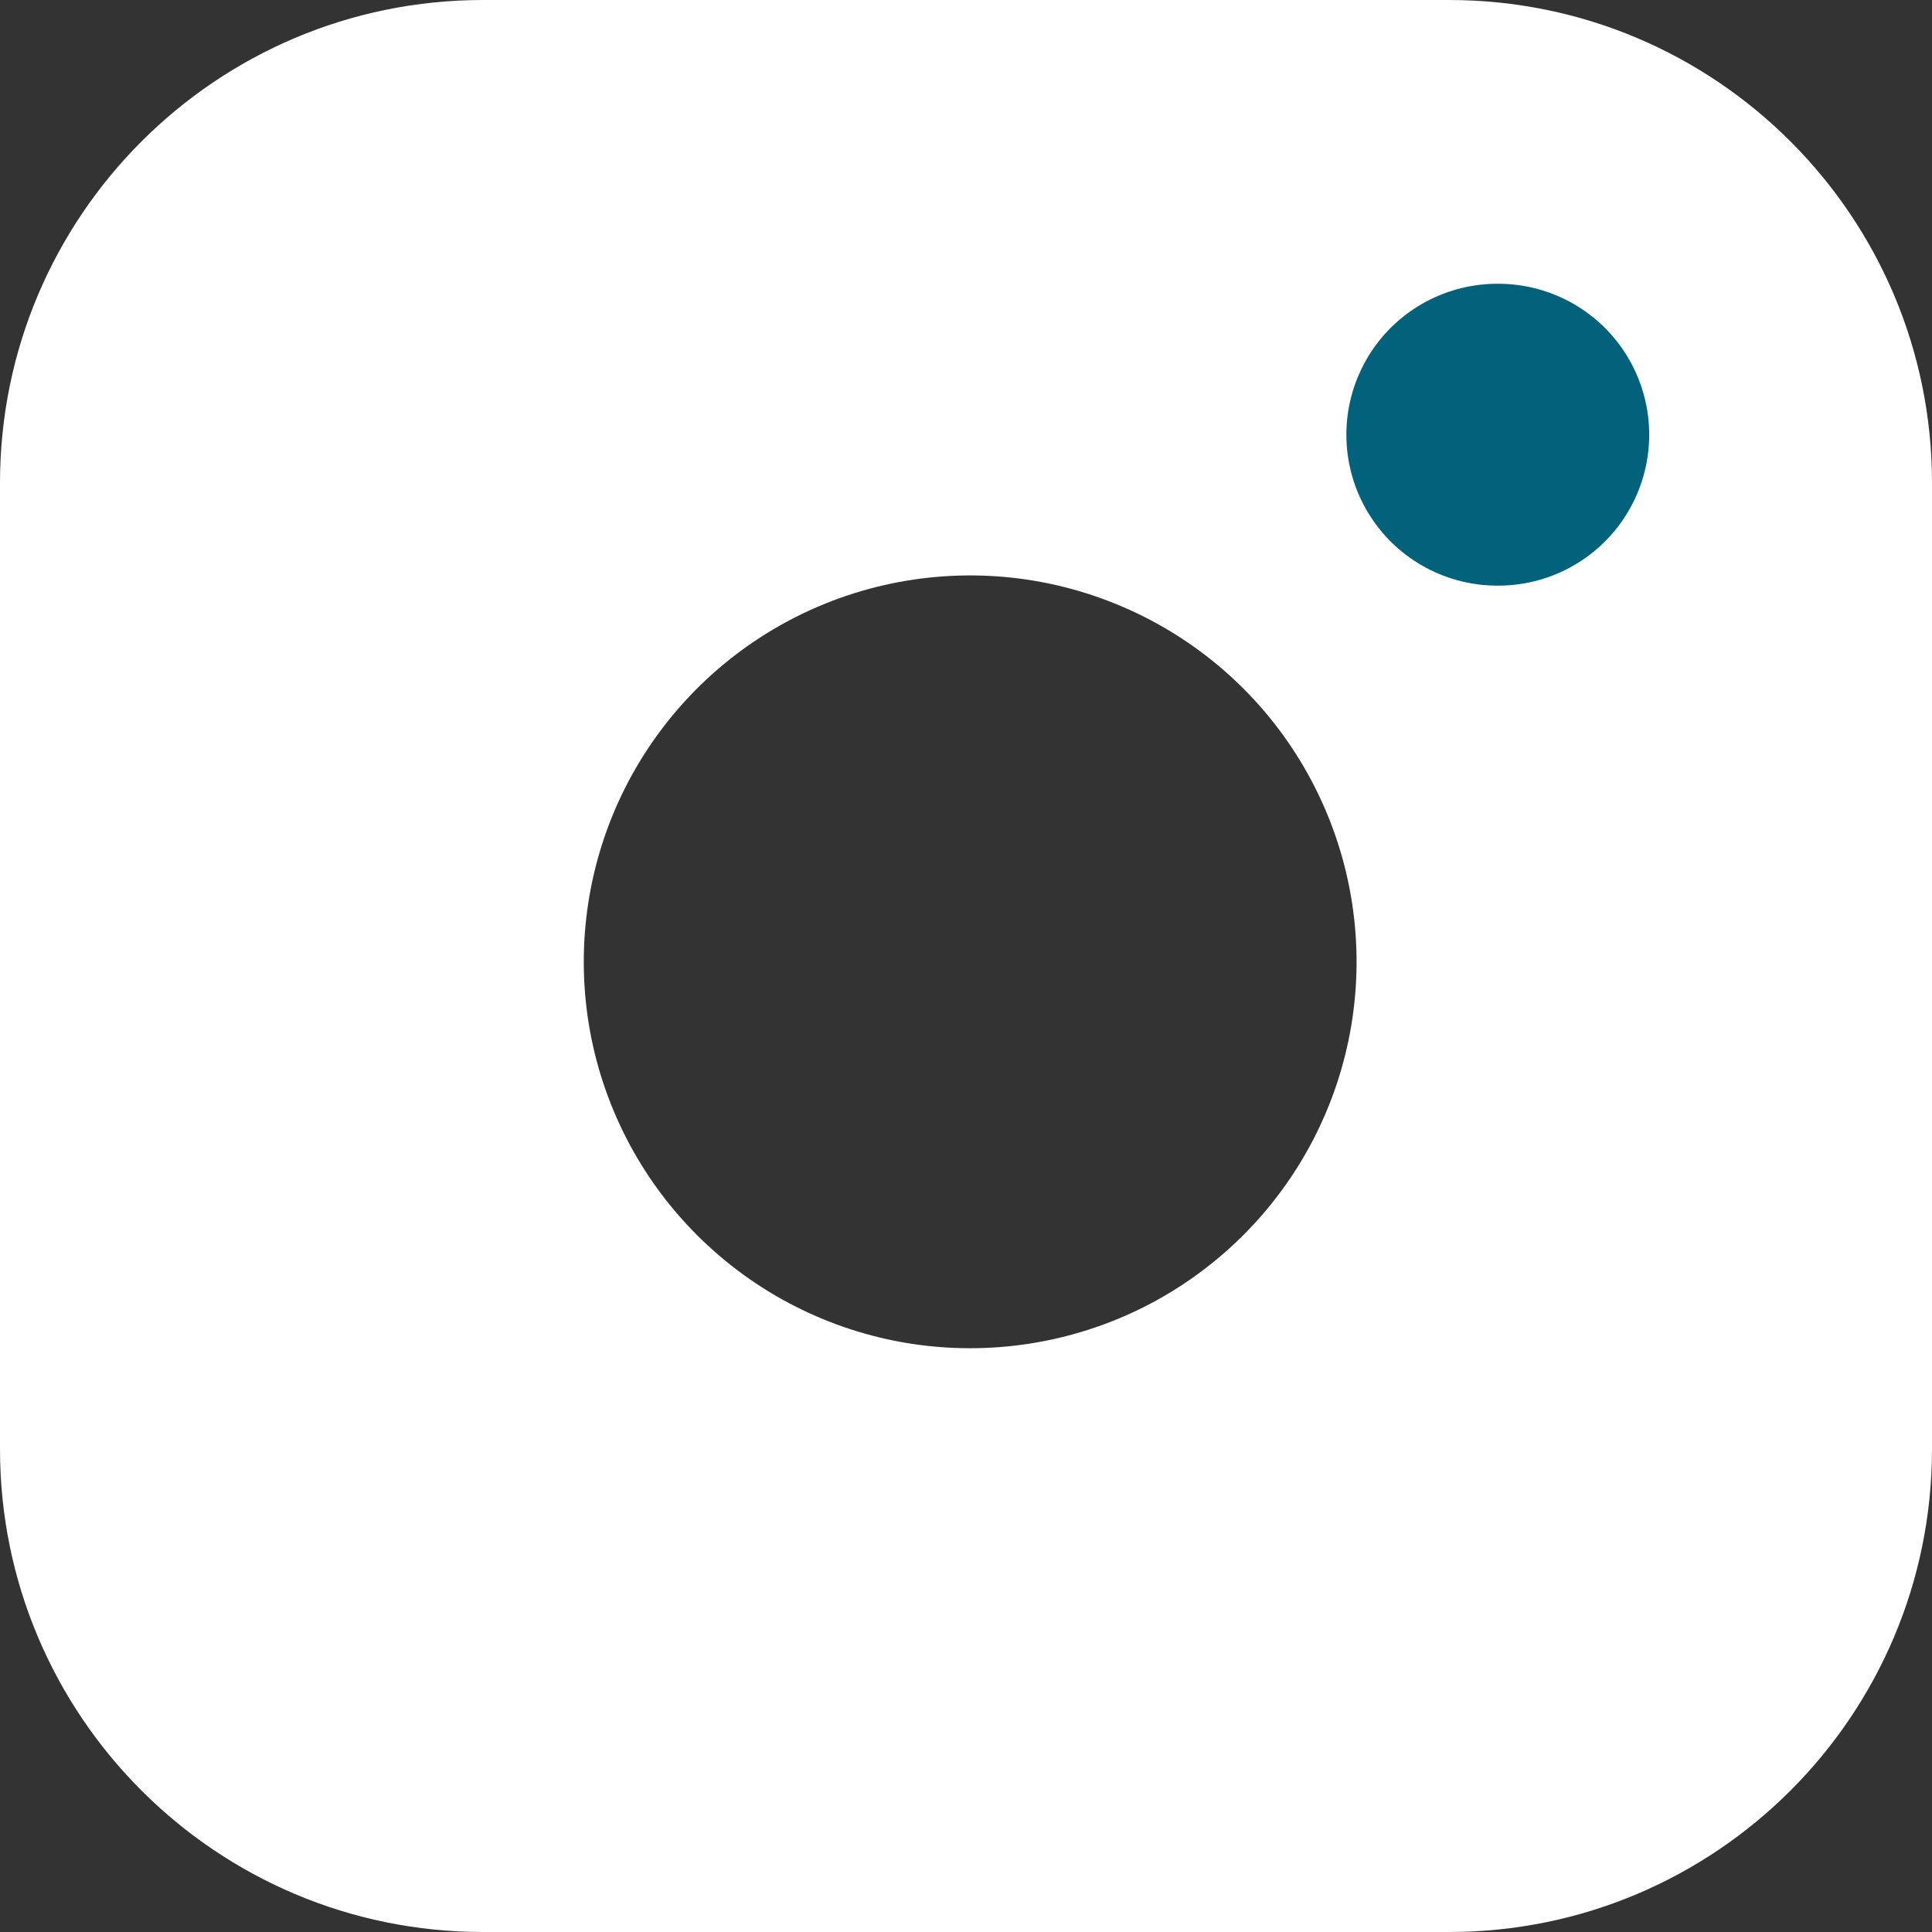 <svg width="32" height="32" viewBox="0 0 32 32" fill="none" xmlns="http://www.w3.org/2000/svg">
<rect x="0" y="0" width="32" height="32" fill="#333333" stroke="none"/>
<path fill-rule="evenodd" clip-rule="evenodd" d="M8 0H24C28.418 0 32 3.582 32 8V24C32 28.418 28.418 32 24 32H8C3.582 32 0 28.418 0 24V8C0 3.582 3.582 0 8 0ZM21.75 18.878C22.37 17.684 22.597 16.324 22.4 14.992C22.198 13.634 21.566 12.376 20.595 11.405C19.624 10.434 18.366 9.802 17.008 9.6C15.676 9.403 14.316 9.63 13.121 10.25C11.927 10.87 10.958 11.851 10.352 13.053C9.747 14.256 9.537 15.619 9.75 16.948C9.964 18.277 10.592 19.505 11.544 20.456C12.495 21.408 13.723 22.036 15.052 22.25C16.381 22.463 17.744 22.253 18.947 21.648C20.149 21.042 21.13 20.073 21.75 18.878Z" fill="white"/>
<path d="M24.8 7.2H24.816" stroke="#02627B" stroke-width="5" stroke-linecap="round" stroke-linejoin="round"/>
</svg>
